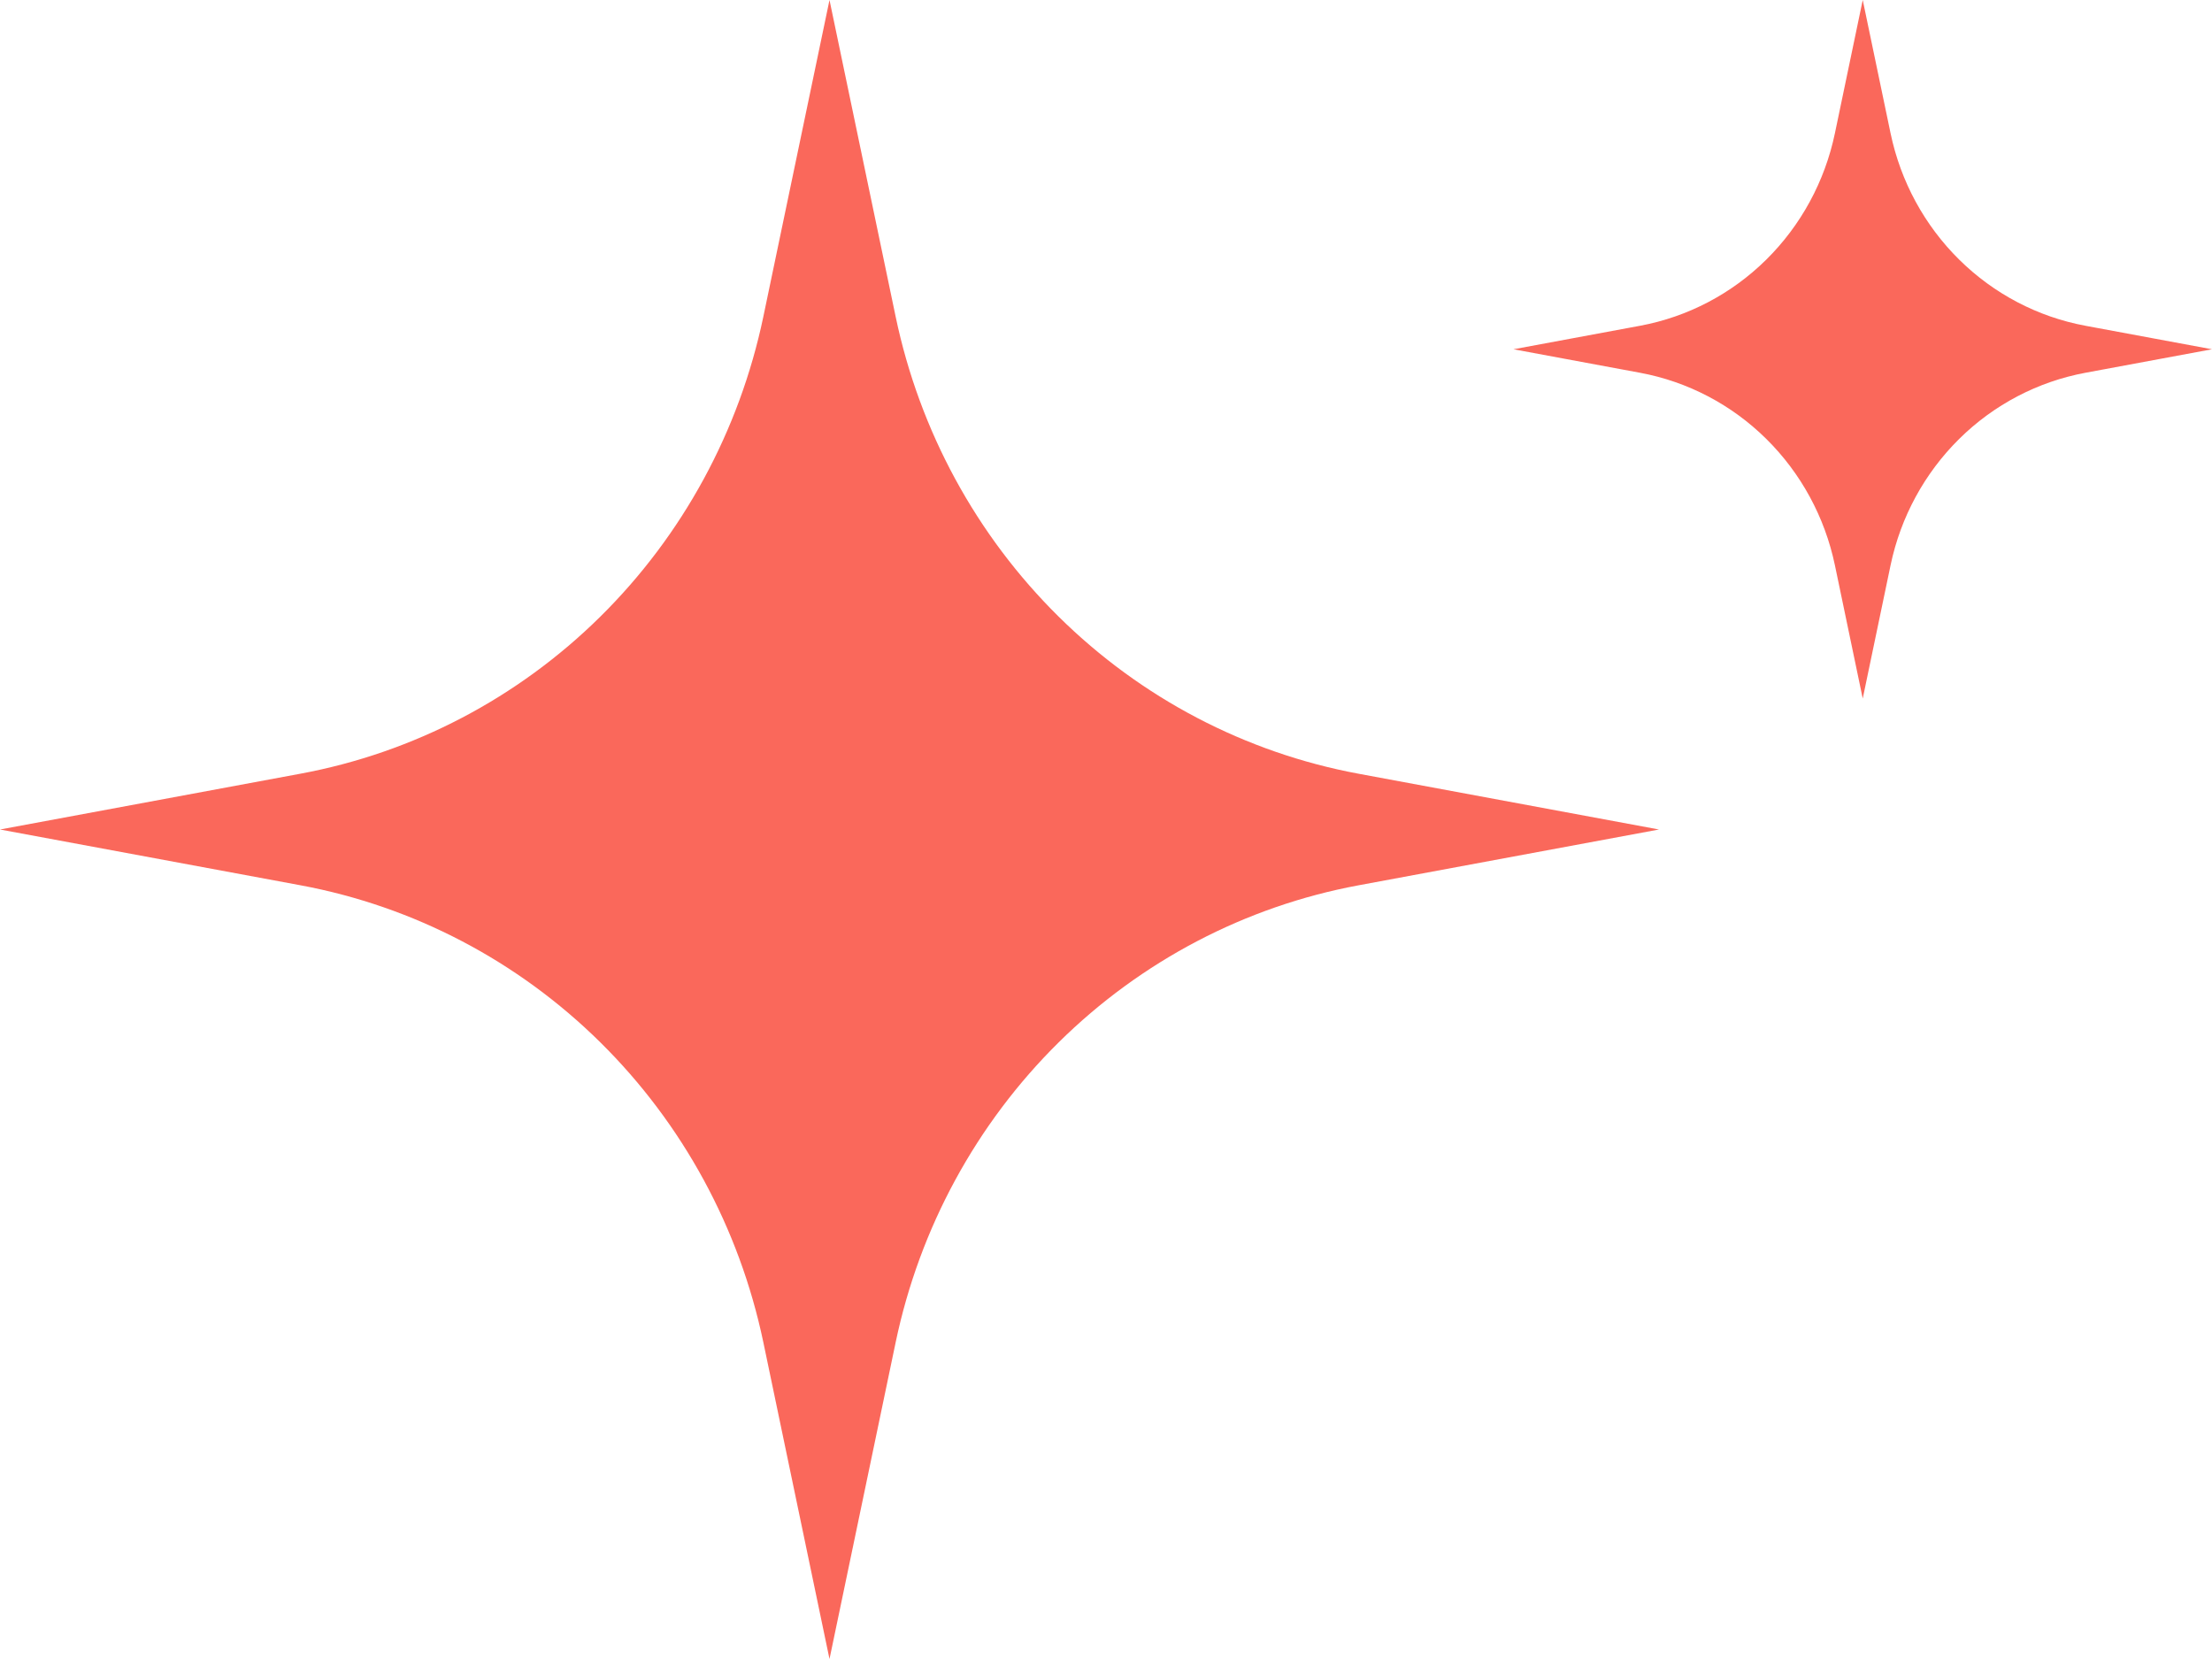 <svg width="76" height="57" fill="none" xmlns="http://www.w3.org/2000/svg">
  <path d="M64.957 19.417c.346-1.652 1.167-3.161 2.358-4.338 1.191-1.177 2.7-1.967 4.334-2.271L76 12l-4.351-.808h0c-1.634-.304-3.143-1.094-4.334-2.271-1.192-1.177-2.012-2.686-2.358-4.338L64 0l-.957 4.583c-.346 1.652-1.167 3.161-2.358 4.338-1.191 1.177-2.7 1.967-4.334 2.271L52 12l4.351.808h-0c1.634.304 3.143 1.094 4.334 2.271 1.192 1.177 2.012 2.687 2.358 4.338L64 24l.957-4.583ZM30.774 46.116c.822-3.923 2.771-7.508 5.601-10.303 2.829-2.795 6.412-4.672 10.293-5.394L57 28.5l-10.333-1.918h.001c-3.881-.722-7.464-2.599-10.293-5.394-2.83-2.795-4.779-6.38-5.601-10.303L28.5 0l-2.274 10.884c-.822 3.923-2.771 7.508-5.601 10.303-2.829 2.795-6.412 4.672-10.293 5.394L0 28.5l10.333 1.918h-.001c3.881.722 7.464 2.599 10.293 5.394 2.83 2.795 4.779 6.38 5.601 10.303L28.5 57l2.274-10.884Z" fill="#FA685B"/>
</svg>